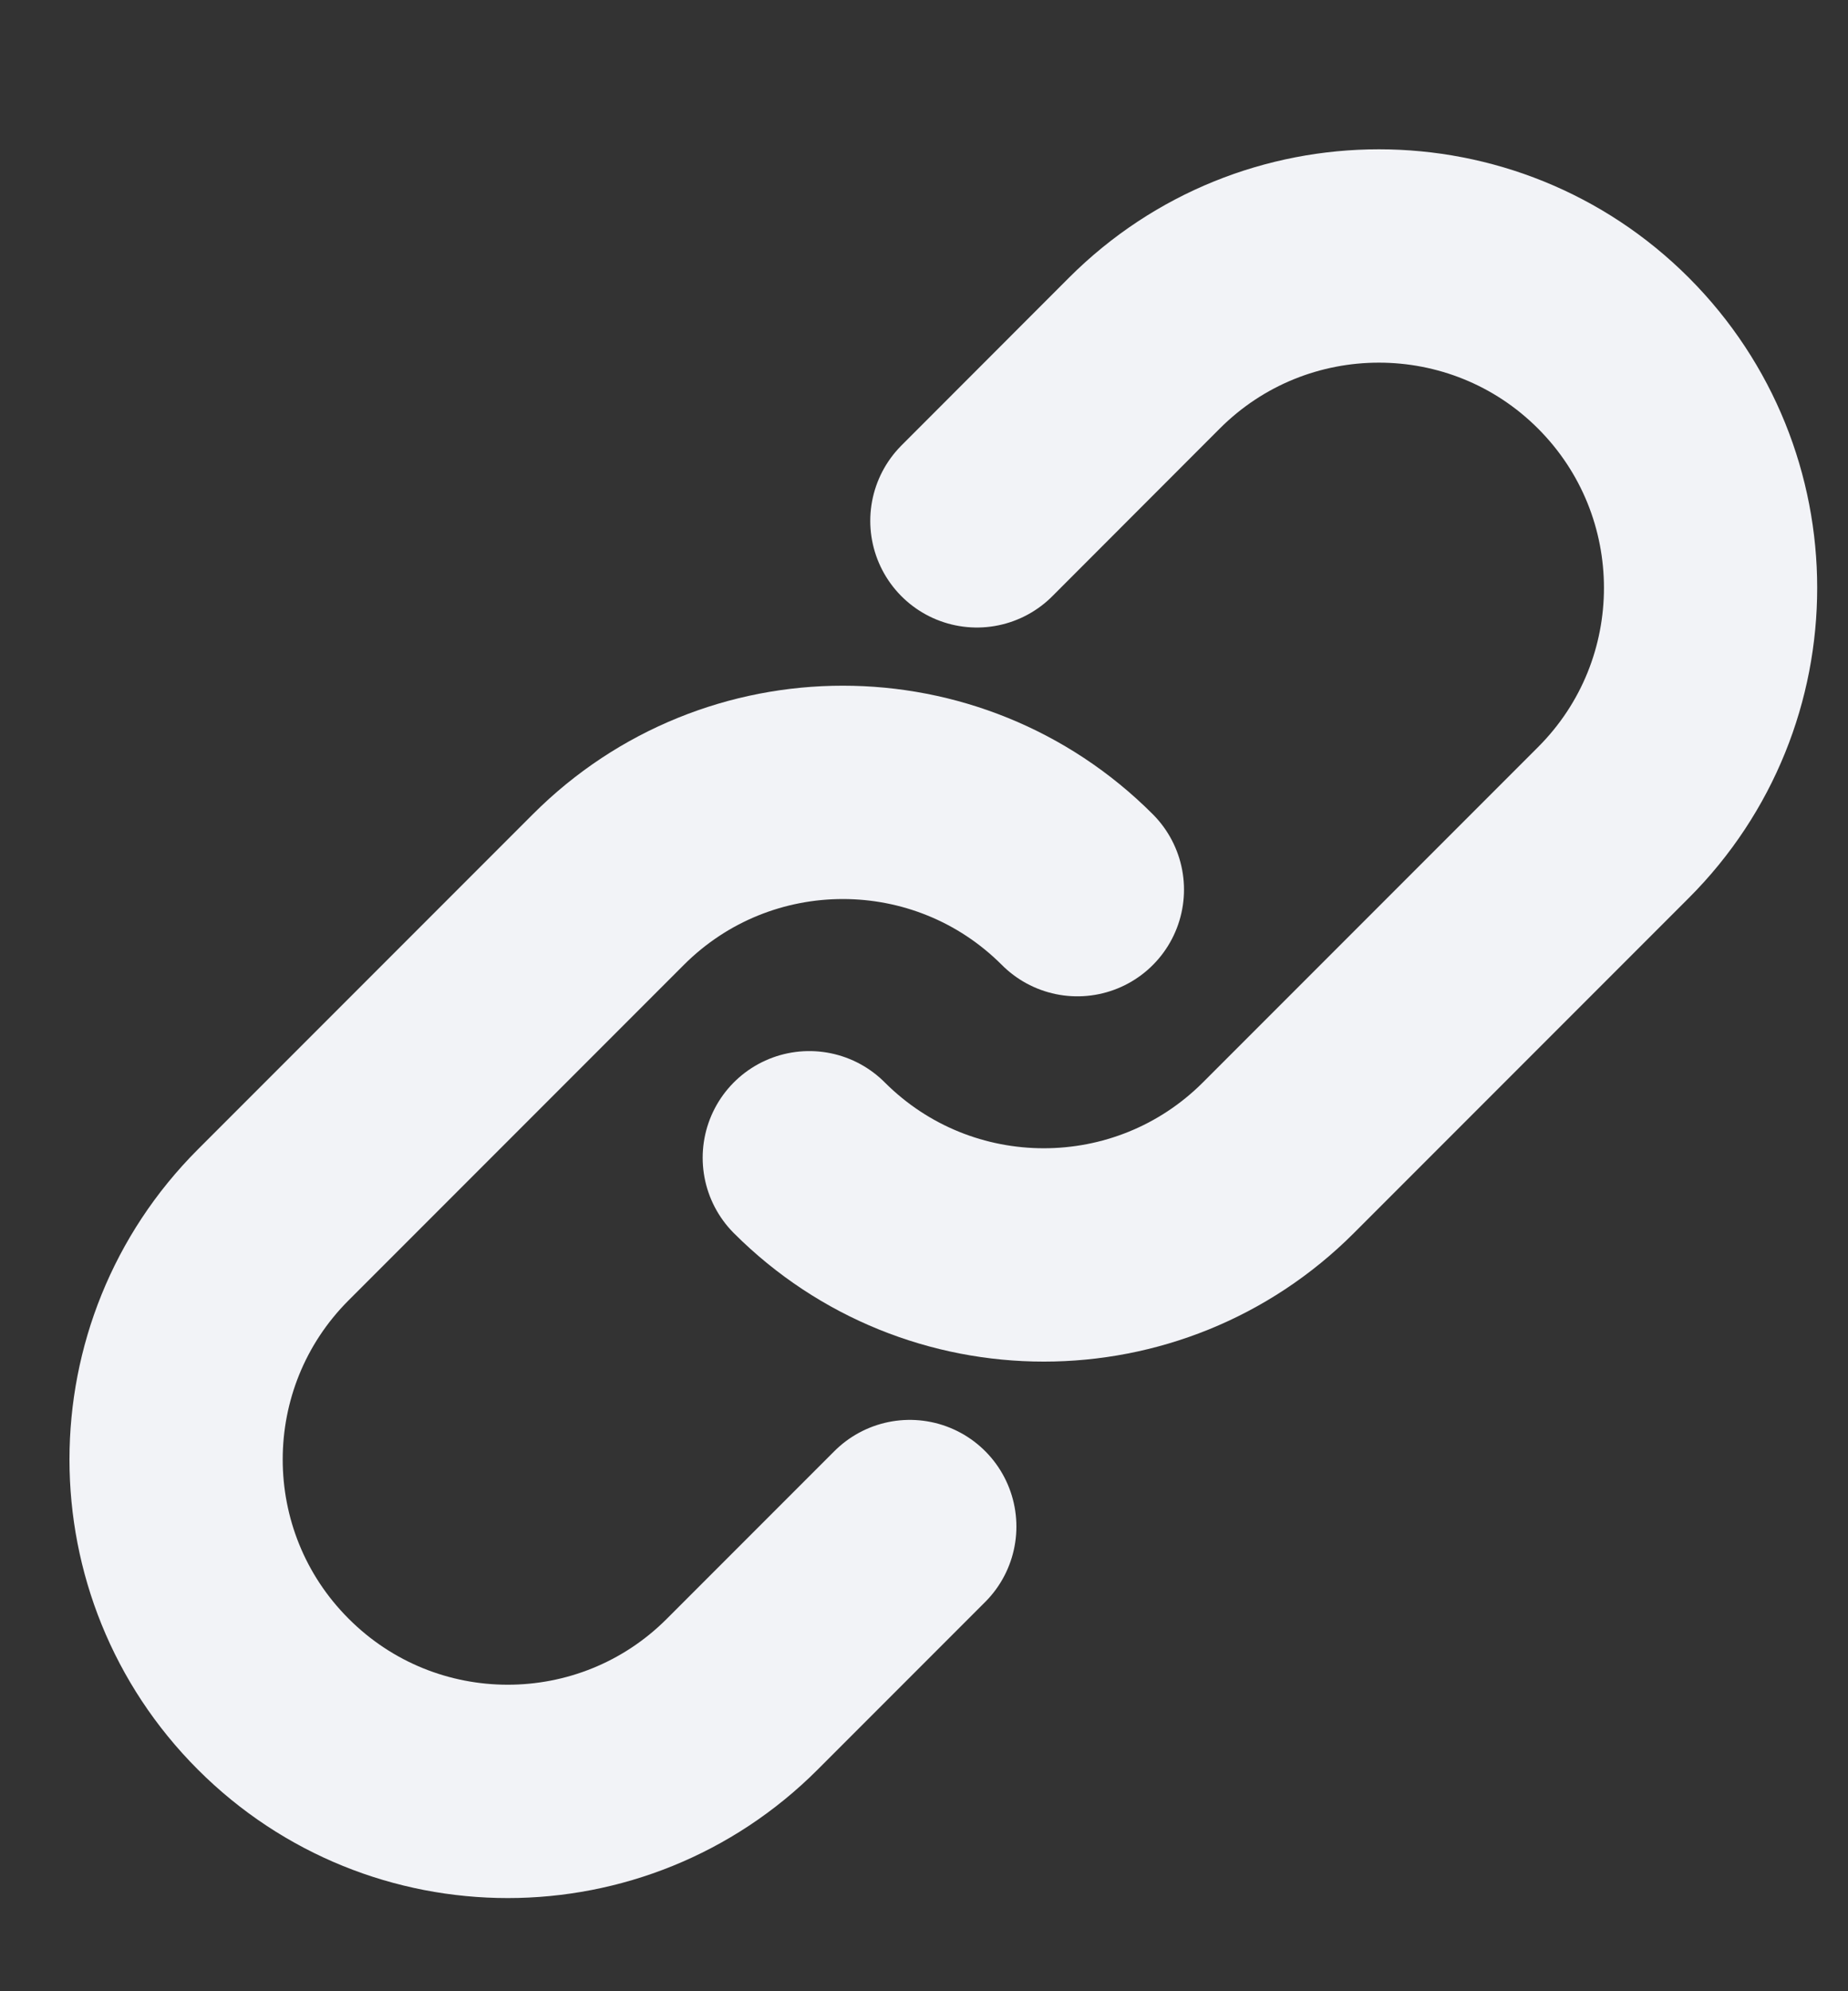<svg width="13" height="14" viewBox="0 0 13 14" fill="none" xmlns="http://www.w3.org/2000/svg">
<rect x="0" y="0" width="13" height="14" fill="#333333" stroke="none"/>
<path d="M5.693 8.14C6.604 9.051 8.082 9.051 8.993 8.14L11.35 5.783C12.261 4.872 12.261 3.395 11.35 2.483C10.439 1.572 8.961 1.572 8.05 2.483L6.872 3.662" stroke="#F2F3F7" stroke-width="1.5" stroke-linecap="round"/>
<path d="M7.579 6.255C6.668 5.343 5.19 5.343 4.279 6.255L1.922 8.612C1.011 9.523 1.011 11 1.922 11.911C2.833 12.823 4.311 12.823 5.222 11.911L6.4 10.733" stroke="#F2F3F7" stroke-width="1.5" stroke-linecap="round"/>
</svg>
